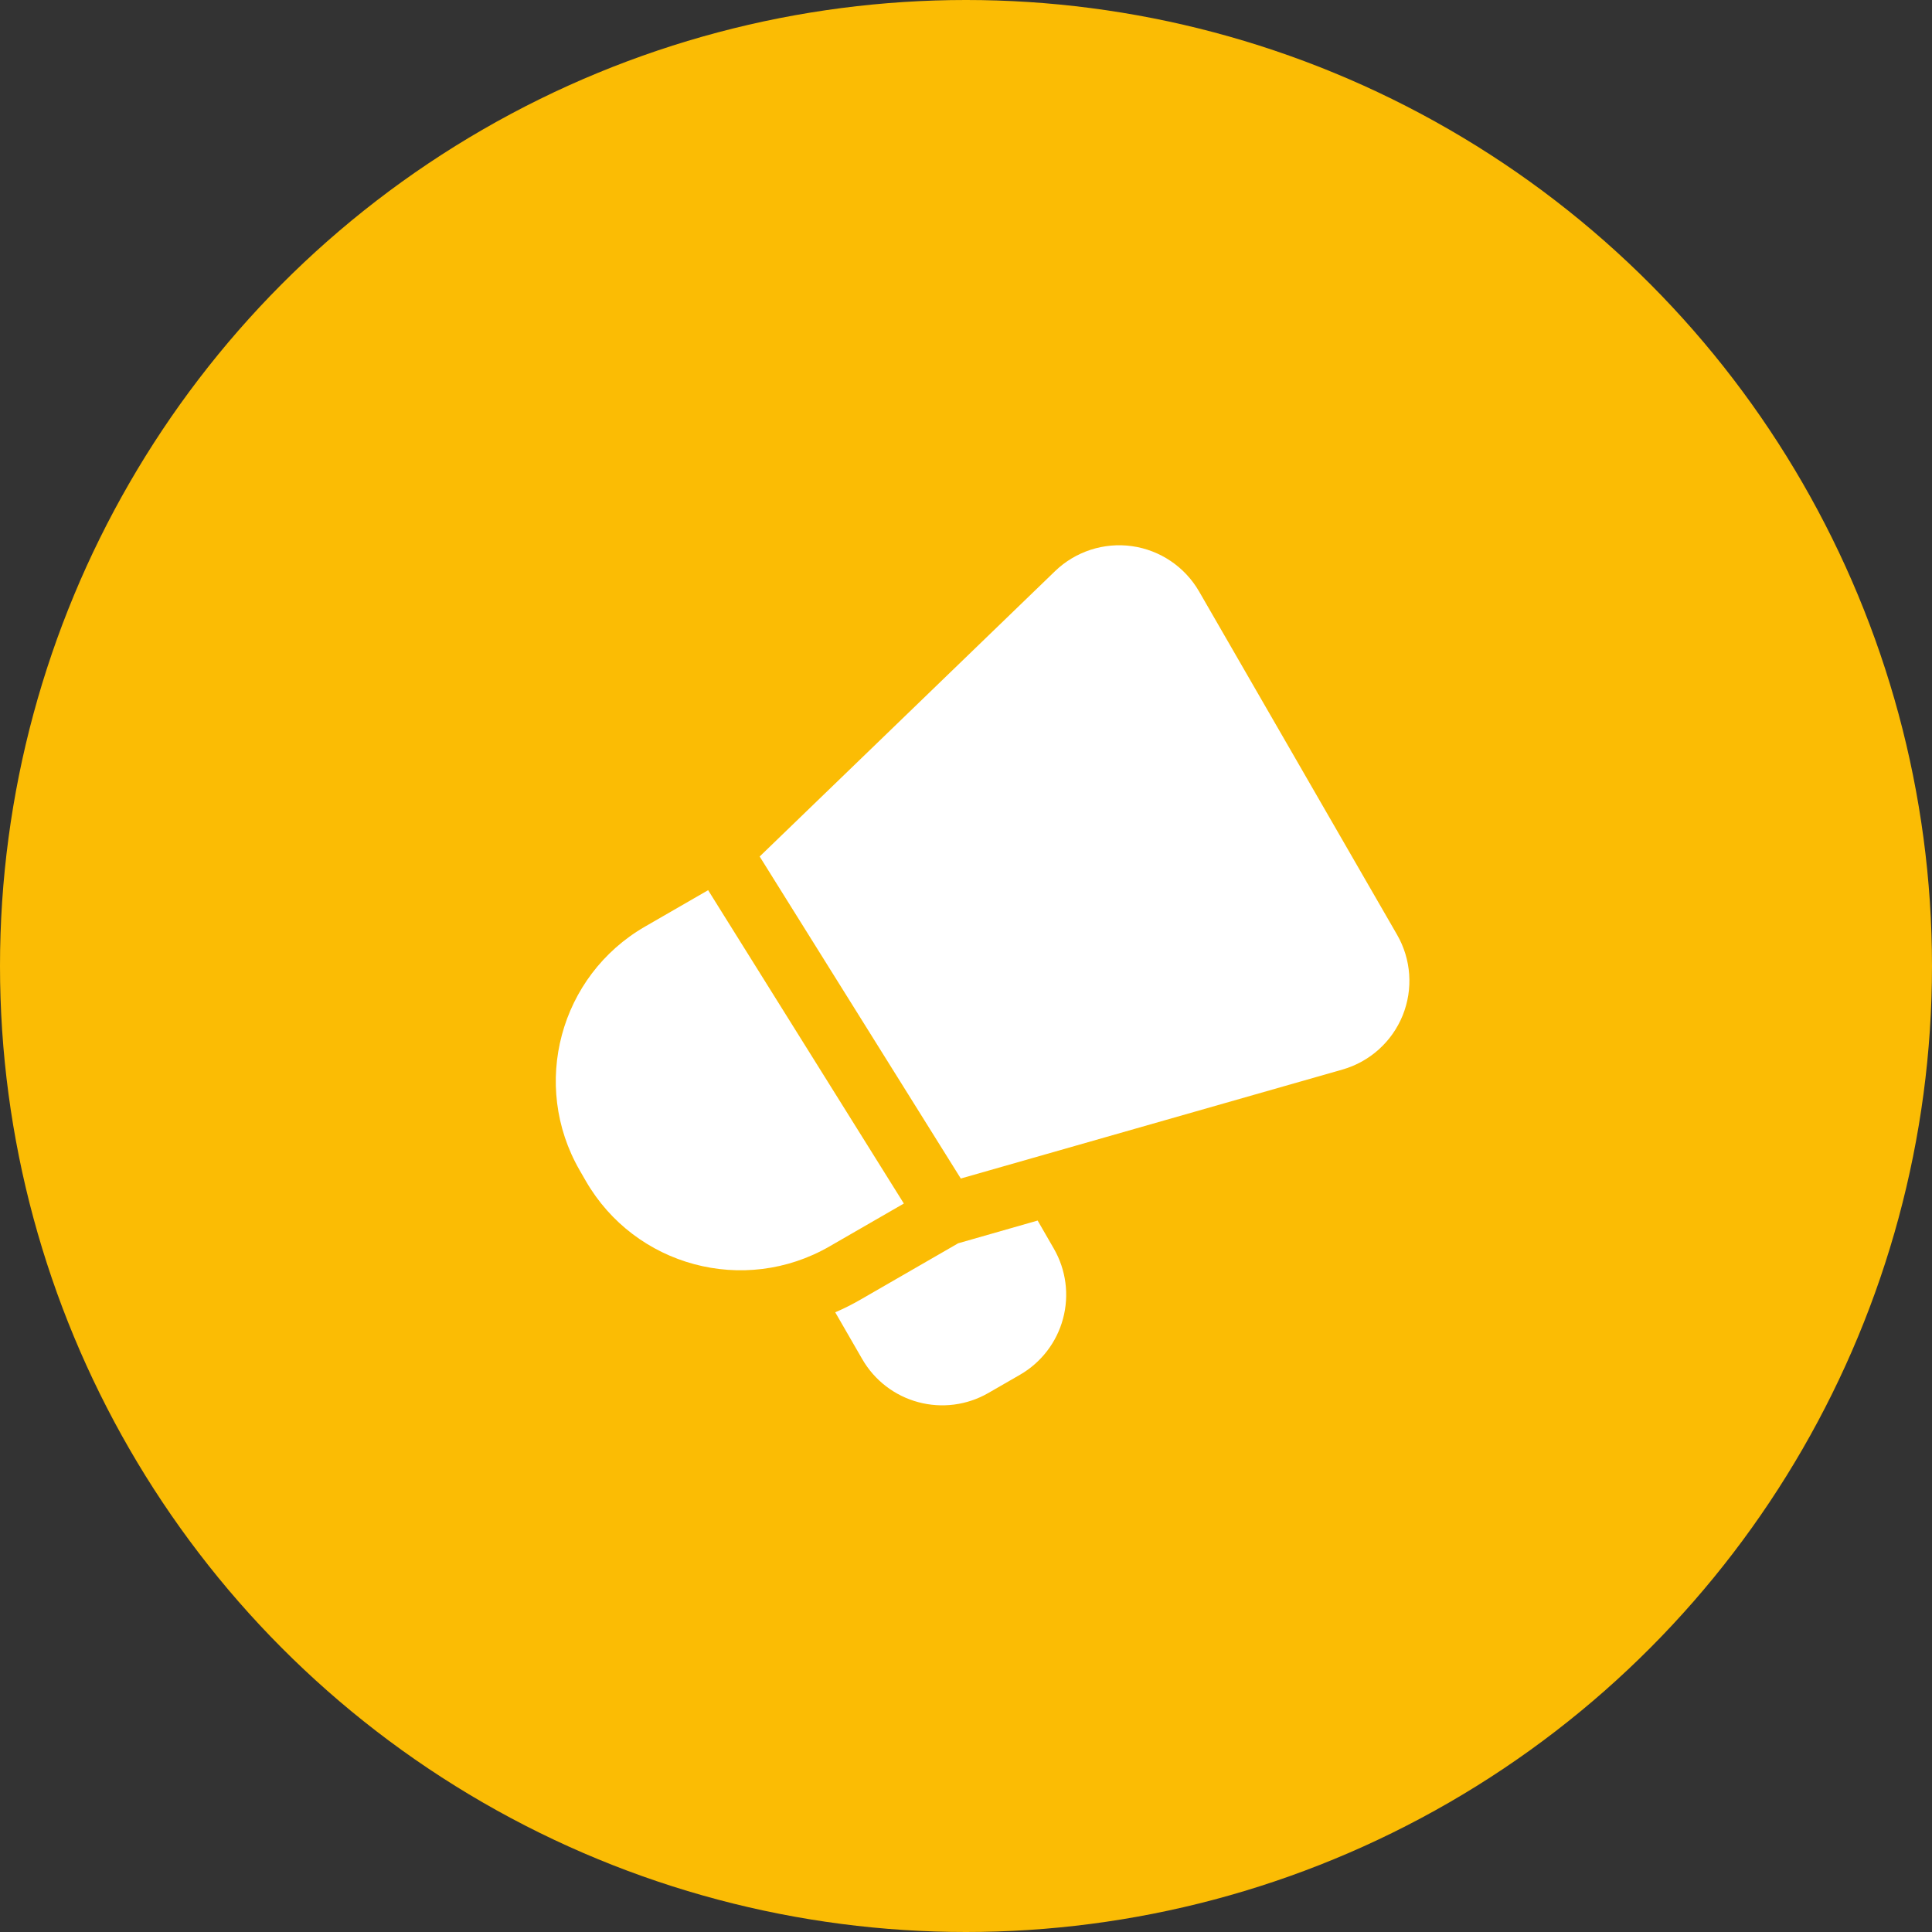 <svg width="95" height="95" viewBox="0 0 95 95" fill="none" xmlns="http://www.w3.org/2000/svg">
<rect x="0" y="0" width="95" height="95" fill="#333333" stroke="none"/>
<circle cx="47.5" cy="47.5" r="47.5" fill="#FBBC04"/>
<g clip-path="url(#clip0_309_276)">
<path fill-rule="evenodd" clip-rule="evenodd" d="M51.023 60.017L51.82 61.399C52.421 62.441 52.584 63.681 52.271 64.843C51.96 66.005 51.198 66.997 50.156 67.599L48.599 68.496C47.556 69.098 46.317 69.26 45.154 68.947C43.992 68.636 43 67.875 42.399 66.832L41.07 64.528C41.489 64.349 41.9 64.142 42.303 63.91L47.115 61.135L51.023 60.017ZM44.444 59.18L40.791 61.287C36.593 63.709 31.227 62.268 28.805 58.069L28.505 57.548C26.083 53.349 27.522 47.981 31.72 45.56L34.82 43.772L44.444 59.18ZM37.354 42.116L51.877 28.086C52.882 27.115 54.279 26.662 55.662 26.855C57.046 27.051 58.263 27.873 58.962 29.084L68.695 45.959C69.394 47.17 69.496 48.636 68.972 49.931C68.447 51.225 67.355 52.208 66.01 52.592L47.244 57.95L37.354 42.116Z" fill="white"/>
</g>
<defs>
<clipPath id="clip0_309_276">
<rect width="43.291" height="43.291" fill="white" transform="translate(26.456 26.456)"/>
</clipPath>
</defs>
</svg>
